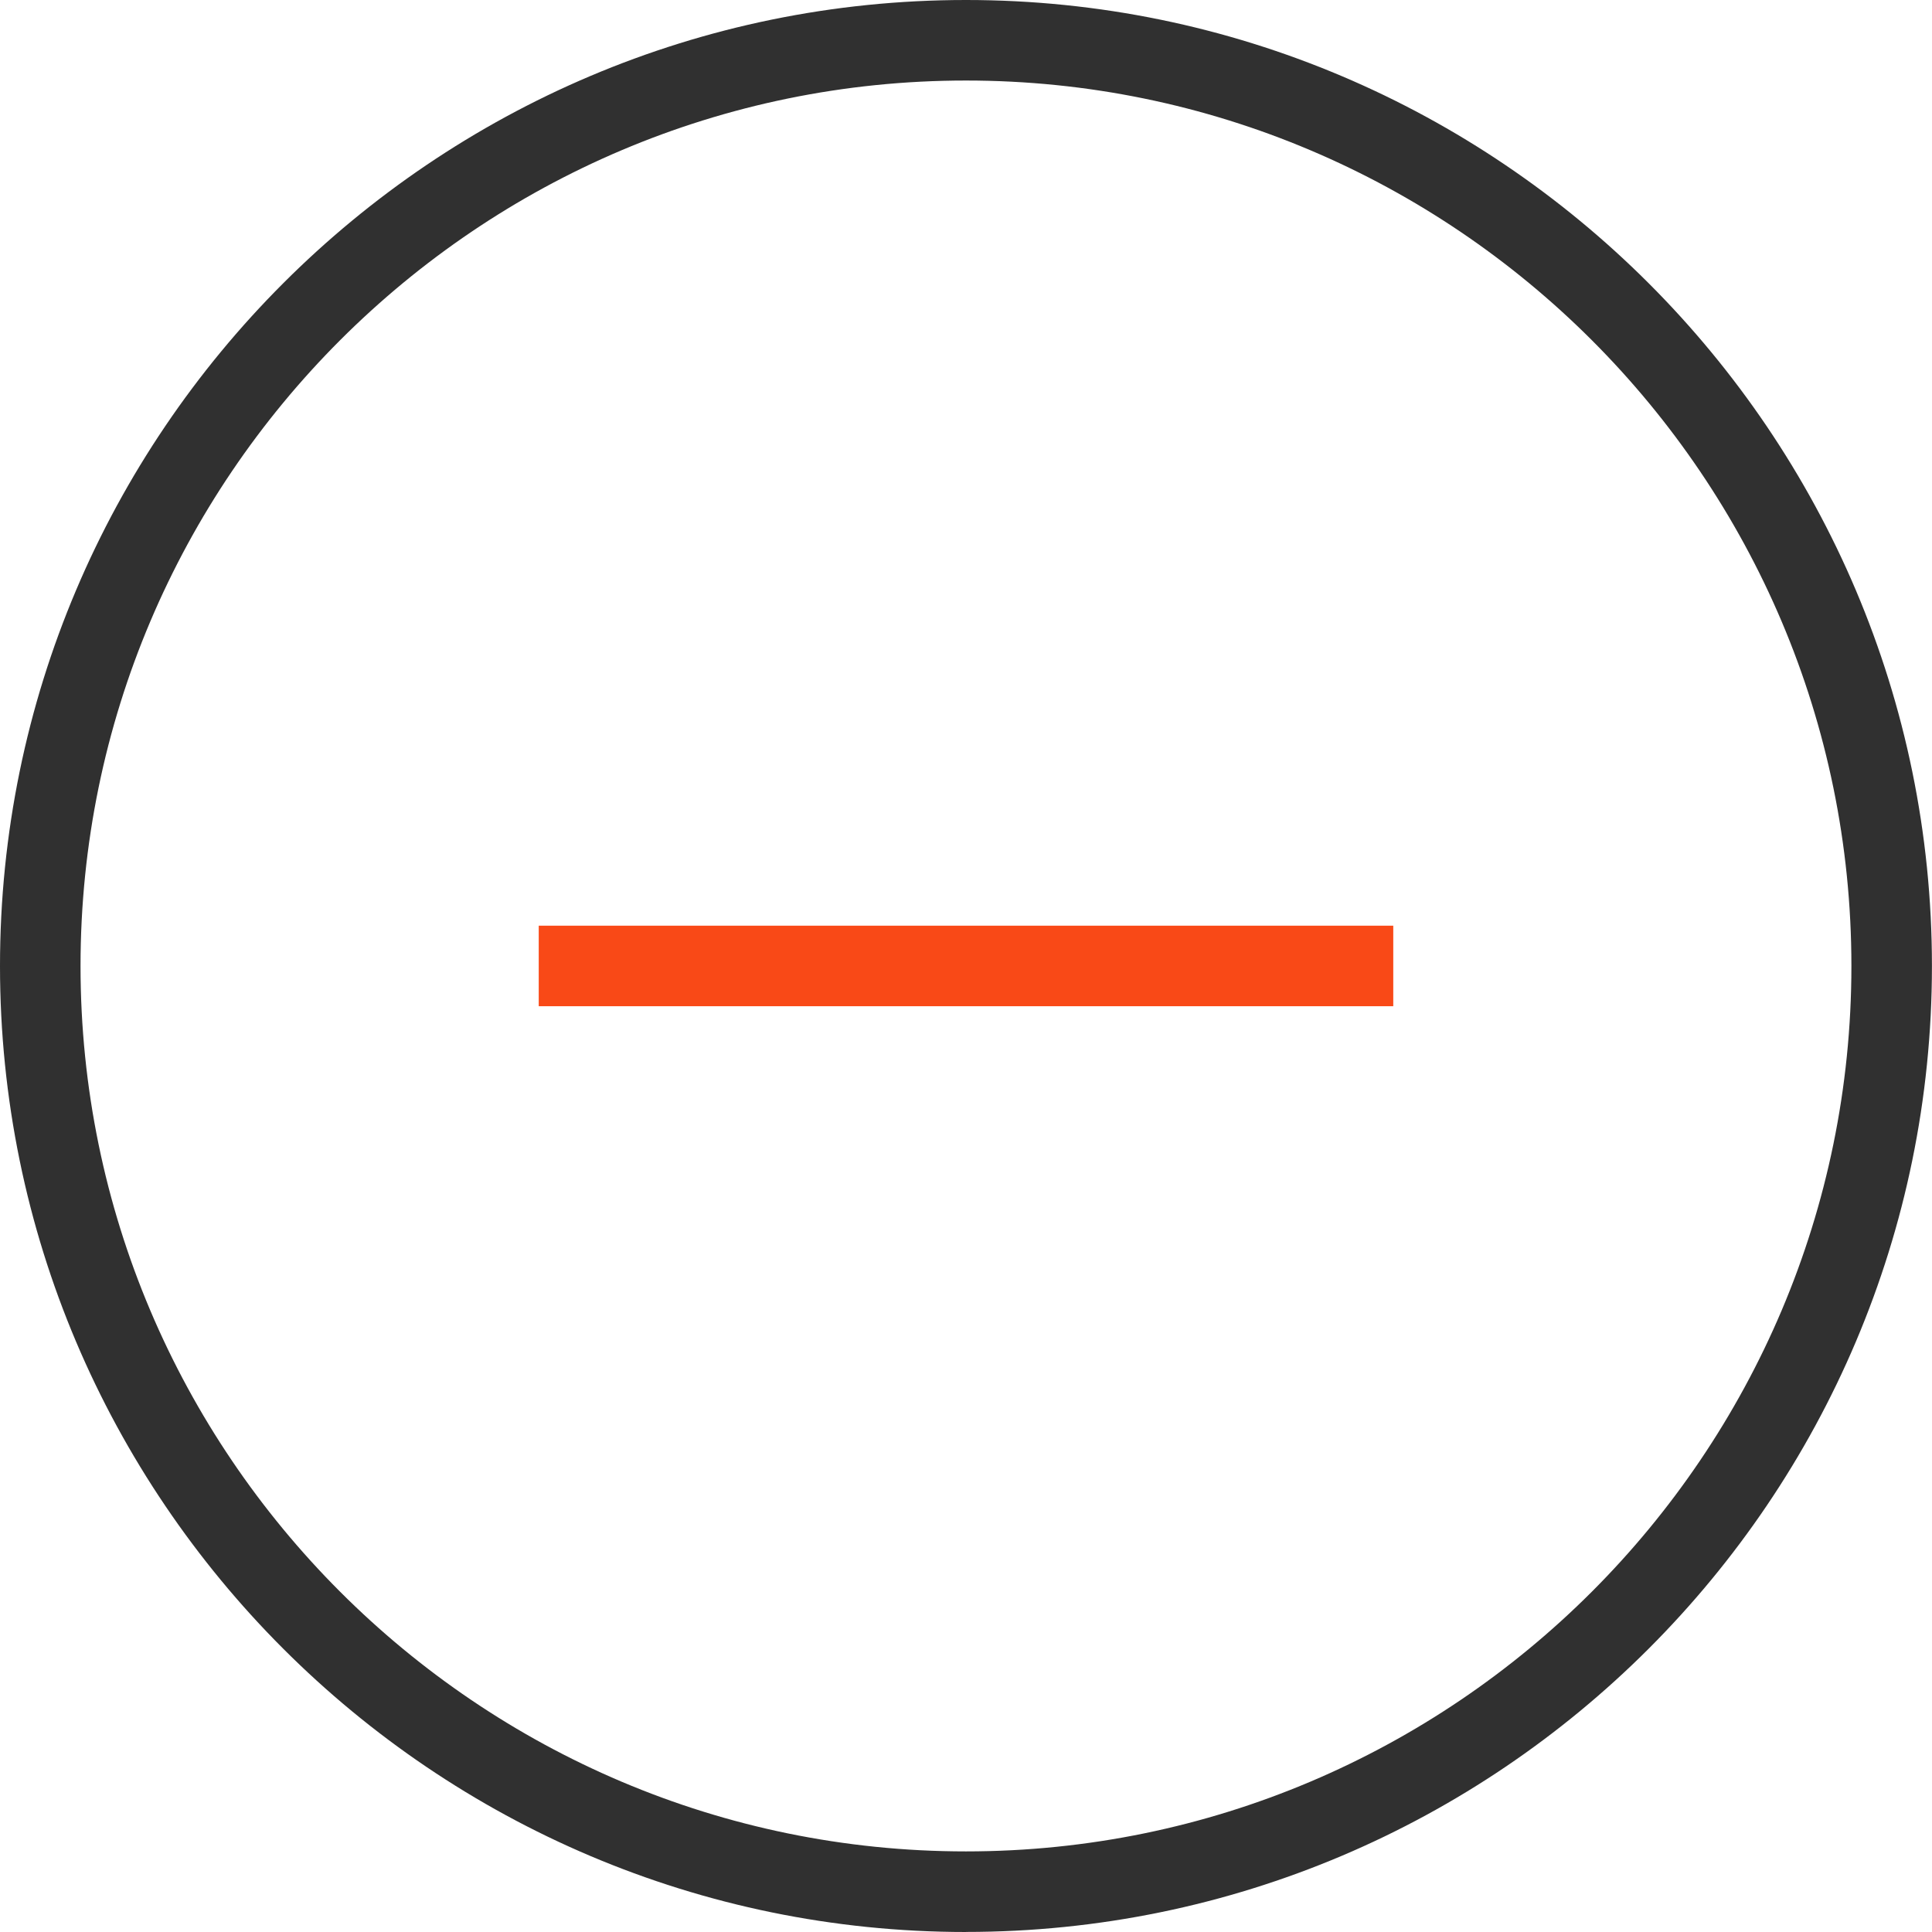 <svg width="60" height="60" viewBox="0 0 60 60" fill="none" xmlns="http://www.w3.org/2000/svg">
<g clip-path="url(#clip0_1010_477)">
<path d="M29.999 60C13.458 60 0 46.542 0 29.999C0 13.455 13.458 0 29.999 0C46.54 0 59.998 13.458 59.998 29.999C59.998 46.54 46.54 59.998 29.999 59.998V60ZM29.999 2.501C14.836 2.501 2.501 14.836 2.501 29.999C2.501 45.162 14.836 57.497 29.999 57.497C45.162 57.497 57.497 45.162 57.497 29.999C57.497 14.836 45.164 2.501 29.999 2.501Z" fill="#303030"/>
<path d="M43.269 28.748H16.731V31.249H43.269V28.748Z" fill="#F94917"/>
</g>
<defs>
<clipPath id="clip0_1010_477">
<rect width="60" height="60" fill="white"/>
</clipPath>
</defs>
</svg>
